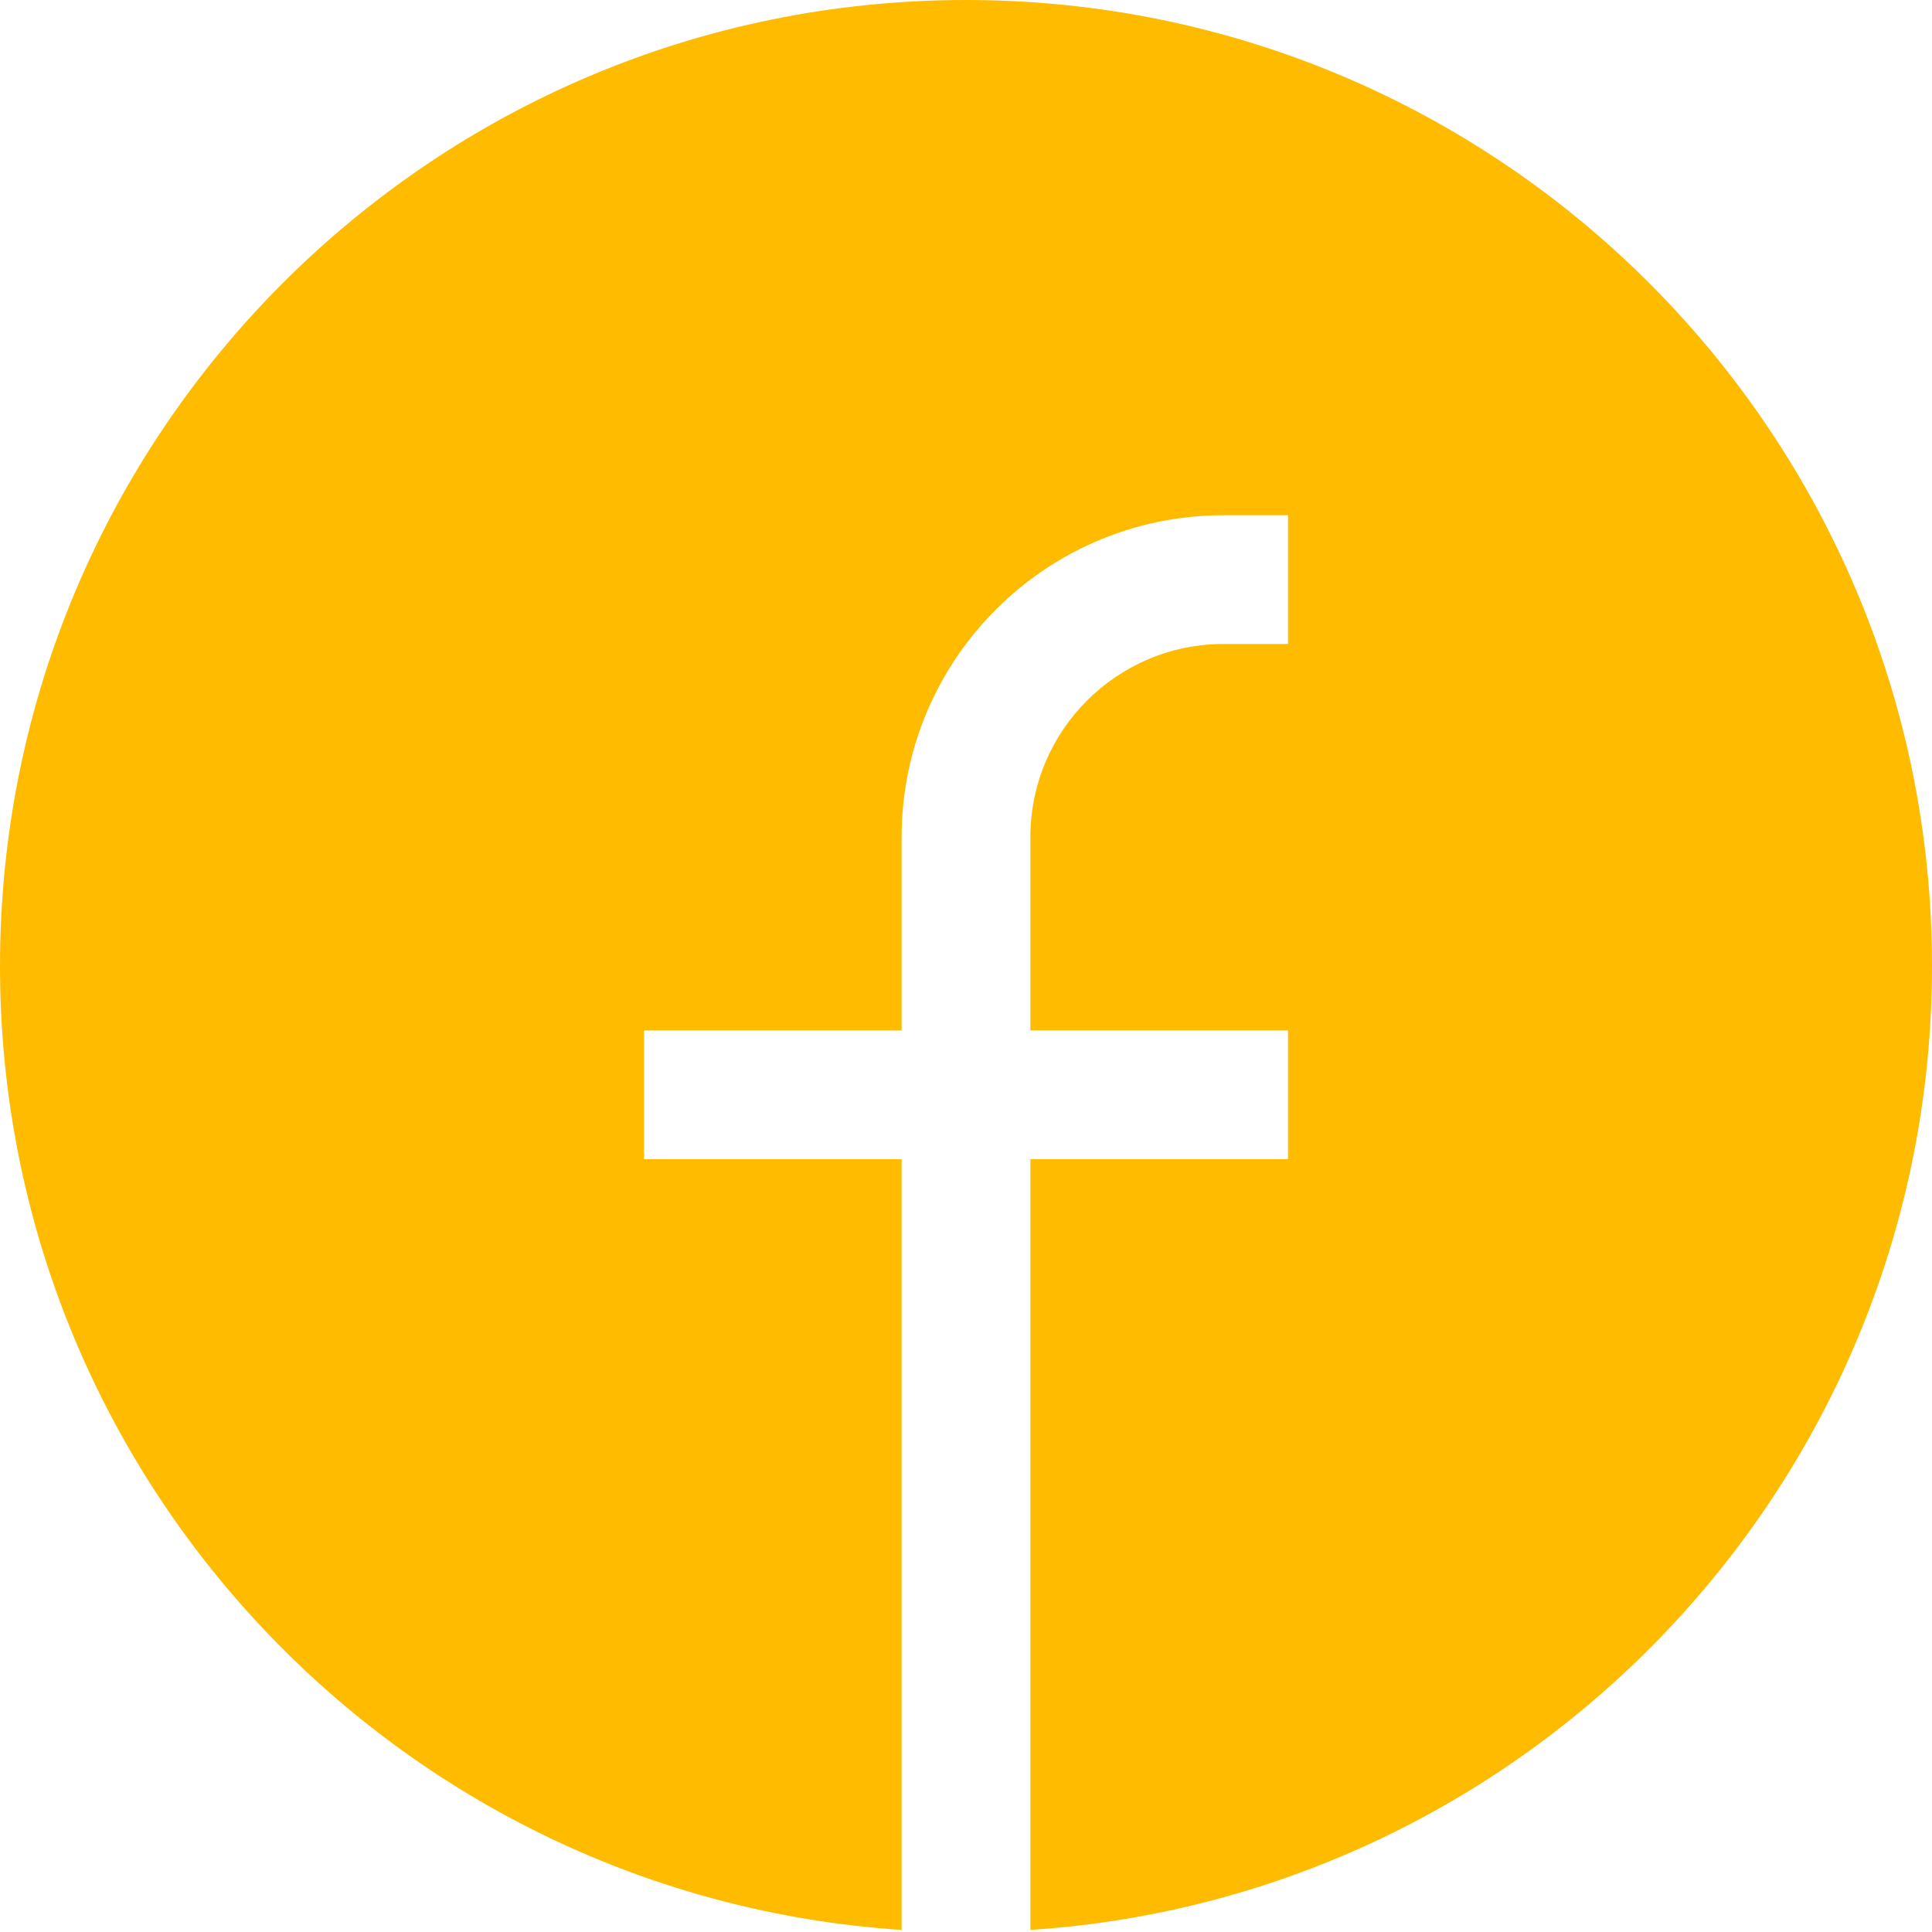 <svg width="25" height="25" viewBox="0 0 25 25" fill="none" xmlns="http://www.w3.org/2000/svg">
<path d="M0 12.5C0 5.596 5.596 0 12.5 0C19.404 0 25 5.596 25 12.5C25 19.123 19.848 24.544 13.333 24.973V15H16.667V13.333H13.333V10.833C13.333 9.453 14.453 8.333 15.833 8.333H16.667V6.667H15.833C13.532 6.667 11.667 8.532 11.667 10.833V13.333H8.333V15H11.667V24.973C5.152 24.544 0 19.123 0 12.5Z" fill="#FFBB00"/>
</svg>
